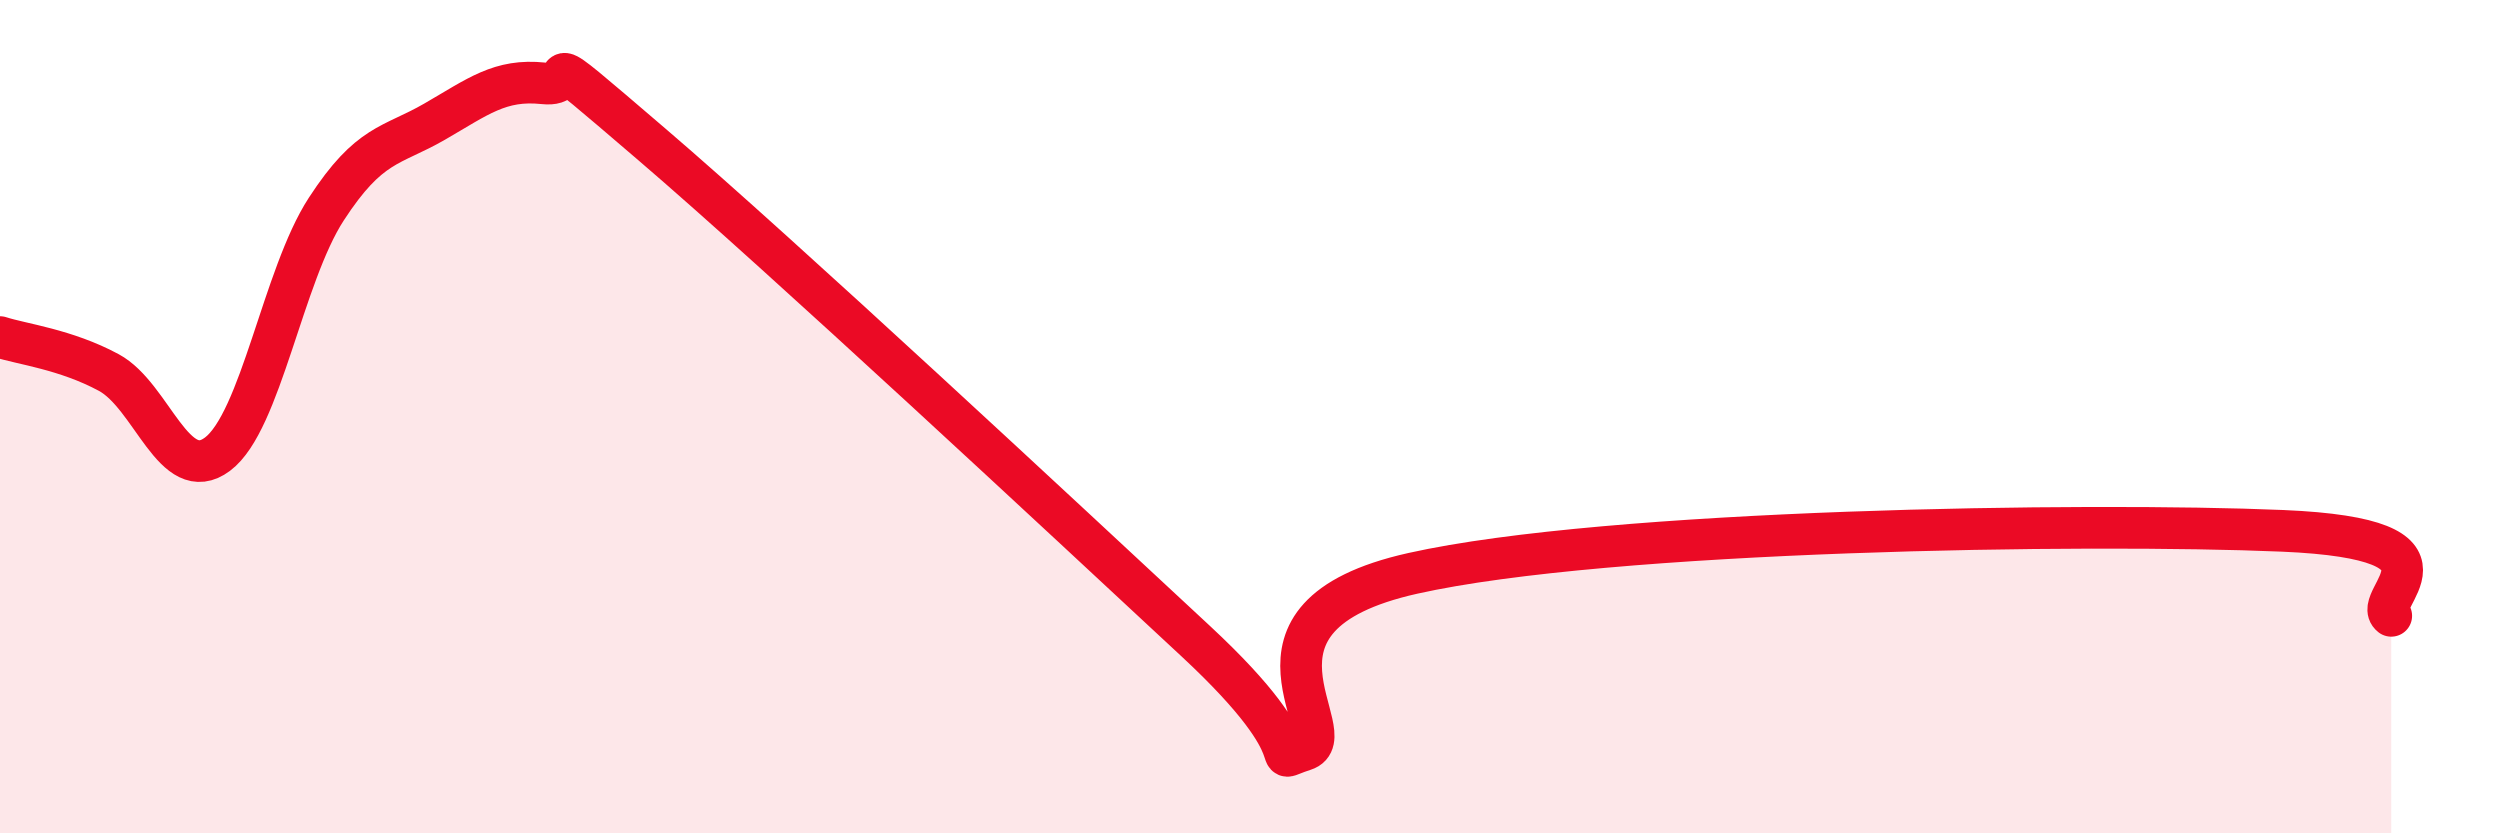 
    <svg width="60" height="20" viewBox="0 0 60 20" xmlns="http://www.w3.org/2000/svg">
      <path
        d="M 0,8.09 C 0.52,8.26 1.57,8.38 2.61,8.94 C 3.65,9.5 4.18,11.68 5.22,10.9 C 6.26,10.12 6.79,6.62 7.83,5.02 C 8.87,3.42 9.39,3.52 10.43,2.92 C 11.47,2.32 12,1.89 13.04,2 C 14.08,2.11 12.52,0.79 15.65,3.47 C 18.78,6.15 25.57,12.48 28.7,15.39 C 31.83,18.3 30.26,18.33 31.3,18 C 32.34,17.67 29.21,14.81 33.91,13.76 C 38.61,12.71 50.08,12.54 54.78,12.74 C 59.48,12.94 56.87,14.37 57.39,14.78L57.39 20L0 20Z"
        fill="#EB0A25"
        opacity="0.1"
        stroke-linecap="round"
        stroke-linejoin="round"
      />
      <path
        d="M 0,8.09 C 0.52,8.26 1.57,8.38 2.61,8.94 C 3.65,9.5 4.18,11.68 5.22,10.9 C 6.26,10.12 6.79,6.62 7.83,5.02 C 8.87,3.42 9.39,3.52 10.43,2.92 C 11.47,2.32 12,1.89 13.04,2 C 14.08,2.11 12.52,0.79 15.65,3.47 C 18.78,6.15 25.57,12.48 28.7,15.39 C 31.83,18.3 30.26,18.33 31.3,18 C 32.34,17.67 29.21,14.81 33.91,13.76 C 38.61,12.71 50.08,12.54 54.78,12.74 C 59.48,12.94 56.87,14.37 57.39,14.78"
        stroke="#EB0A25"
        stroke-width="1"
        fill="none"
        stroke-linecap="round"
        stroke-linejoin="round"
      />
    </svg>
  